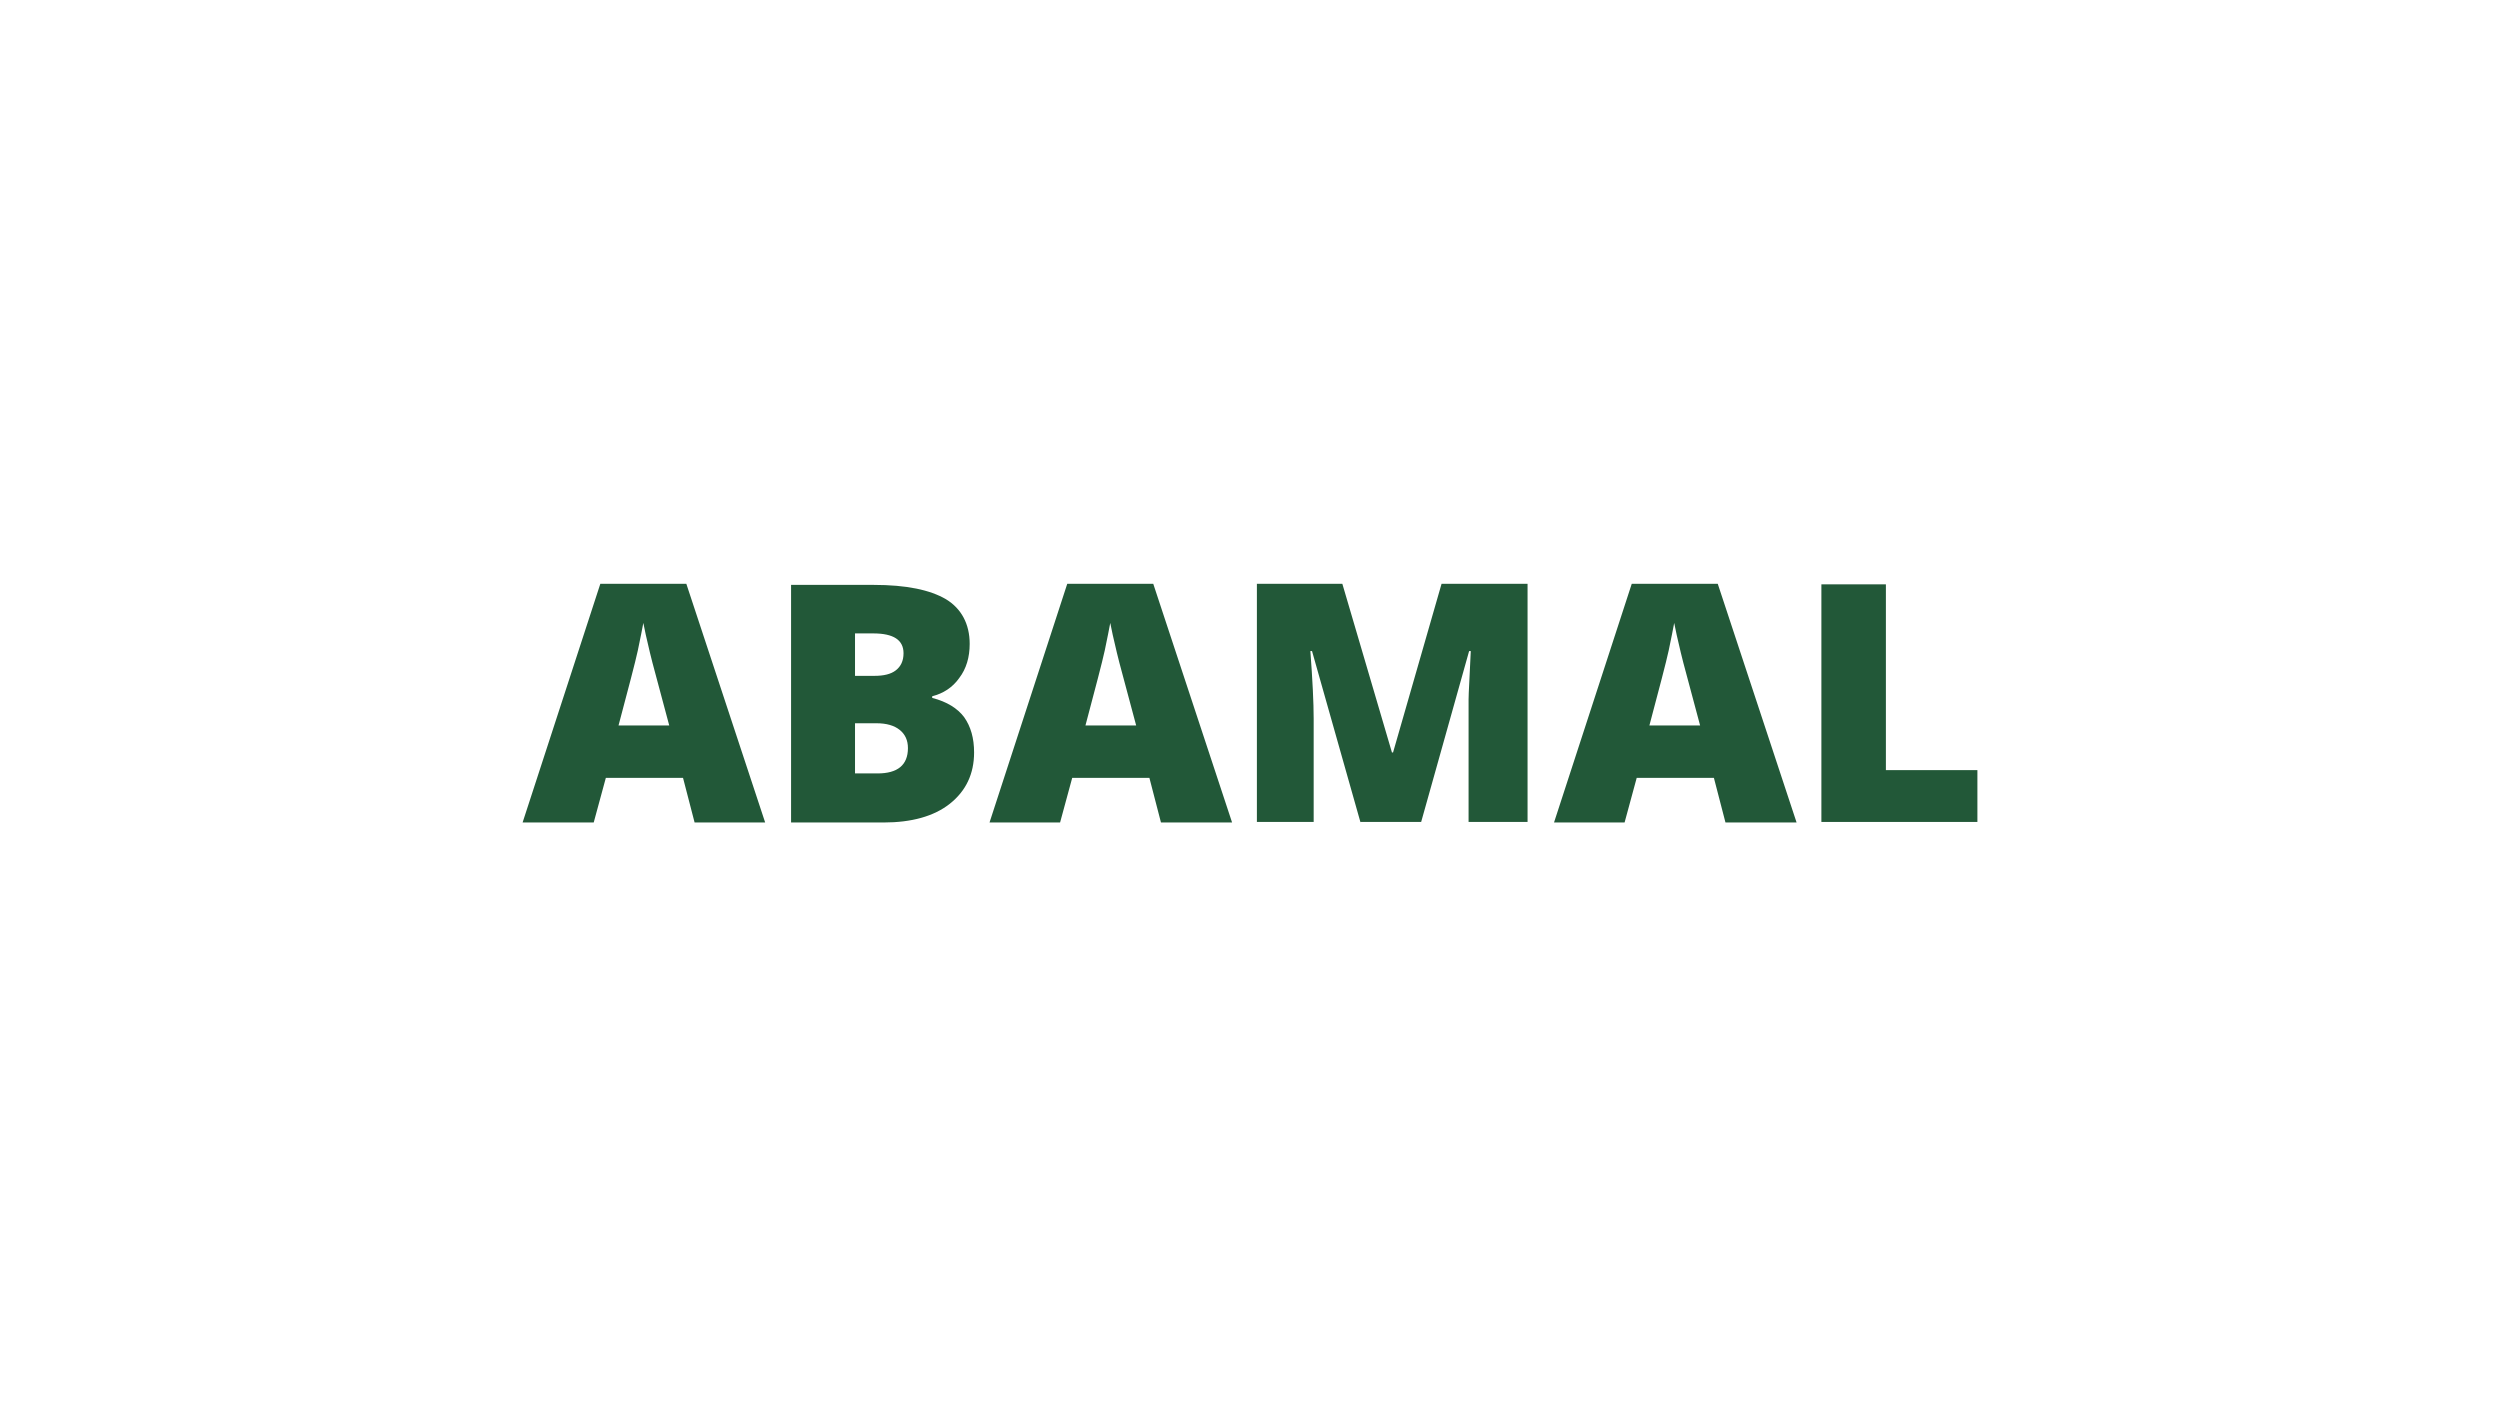 <?xml version="1.0" encoding="utf-8"?>
<!-- Generator: Adobe Illustrator 28.2.0, SVG Export Plug-In . SVG Version: 6.00 Build 0)  -->
<svg version="1.1" id="Layer_1" xmlns="http://www.w3.org/2000/svg" xmlns:xlink="http://www.w3.org/1999/xlink" x="0px" y="0px"
	 viewBox="0 0 453.5 255.1" style="enable-background:new 0 0 453.5 255.1;" xml:space="preserve">
<style type="text/css">
	.st0{fill:#225838;}
</style>
<g>
	<path class="st0" d="M126,149.2l-2.1-8.1h-14l-2.2,8.1H94.8l14.1-43.3h15.6l14.3,43.3H126z M121.4,131.6l-1.9-7.1
		c-0.4-1.6-1-3.6-1.6-6.1c-0.6-2.5-1-4.3-1.2-5.4c-0.2,1-0.5,2.7-1,5c-0.5,2.3-1.7,6.8-3.5,13.6H121.4z"/>
	<path class="st0" d="M143.4,106.1h15.1c5.9,0,10.2,0.9,13.1,2.6c2.8,1.7,4.3,4.5,4.3,8.1c0,2.4-0.6,4.5-1.9,6.2
		c-1.2,1.7-2.9,2.8-4.9,3.3v0.3c2.7,0.7,4.6,1.9,5.8,3.5c1.2,1.7,1.8,3.8,1.8,6.4c0,3.9-1.5,7-4.4,9.3c-2.9,2.3-7,3.4-12,3.4h-16.8
		V106.1z M155.1,122.6h3.5c1.7,0,3-0.3,3.9-1c0.9-0.7,1.4-1.7,1.4-3.1c0-2.4-1.8-3.6-5.5-3.6h-3.3V122.6z M155.1,131.2v9.1h4.1
		c3.6,0,5.5-1.5,5.5-4.6c0-1.4-0.5-2.5-1.5-3.3c-1-0.8-2.4-1.2-4.2-1.2H155.1z"/>
	<path class="st0" d="M210.6,149.2l-2.1-8.1h-14l-2.2,8.1h-12.8l14.1-43.3h15.6l14.3,43.3H210.6z M206.1,131.6l-1.9-7.1
		c-0.4-1.6-1-3.6-1.6-6.1c-0.6-2.5-1-4.3-1.2-5.4c-0.2,1-0.5,2.7-1,5c-0.5,2.3-1.7,6.8-3.5,13.6H206.1z"/>
	<path class="st0" d="M246.8,149.2l-8.8-31.1h-0.3c0.4,5.3,0.6,9.4,0.6,12.3v18.7H228v-43.2h15.5l9,30.6h0.2l8.8-30.6h15.6v43.2
		h-10.7v-18.9c0-1,0-2.1,0-3.3c0-1.2,0.2-4.1,0.4-8.8h-0.3l-8.7,31H246.8z"/>
	<path class="st0" d="M313,149.2l-2.1-8.1h-14l-2.2,8.1h-12.8l14.1-43.3h15.6l14.3,43.3H313z M308.4,131.6l-1.9-7.1
		c-0.4-1.6-1-3.6-1.6-6.1c-0.6-2.5-1-4.3-1.2-5.4c-0.2,1-0.5,2.7-1,5c-0.5,2.3-1.7,6.8-3.5,13.6H308.4z"/>
	<path class="st0" d="M330.4,149.2v-43.2h11.7v33.7h16.6v9.4H330.4z"/>
</g>
</svg>
